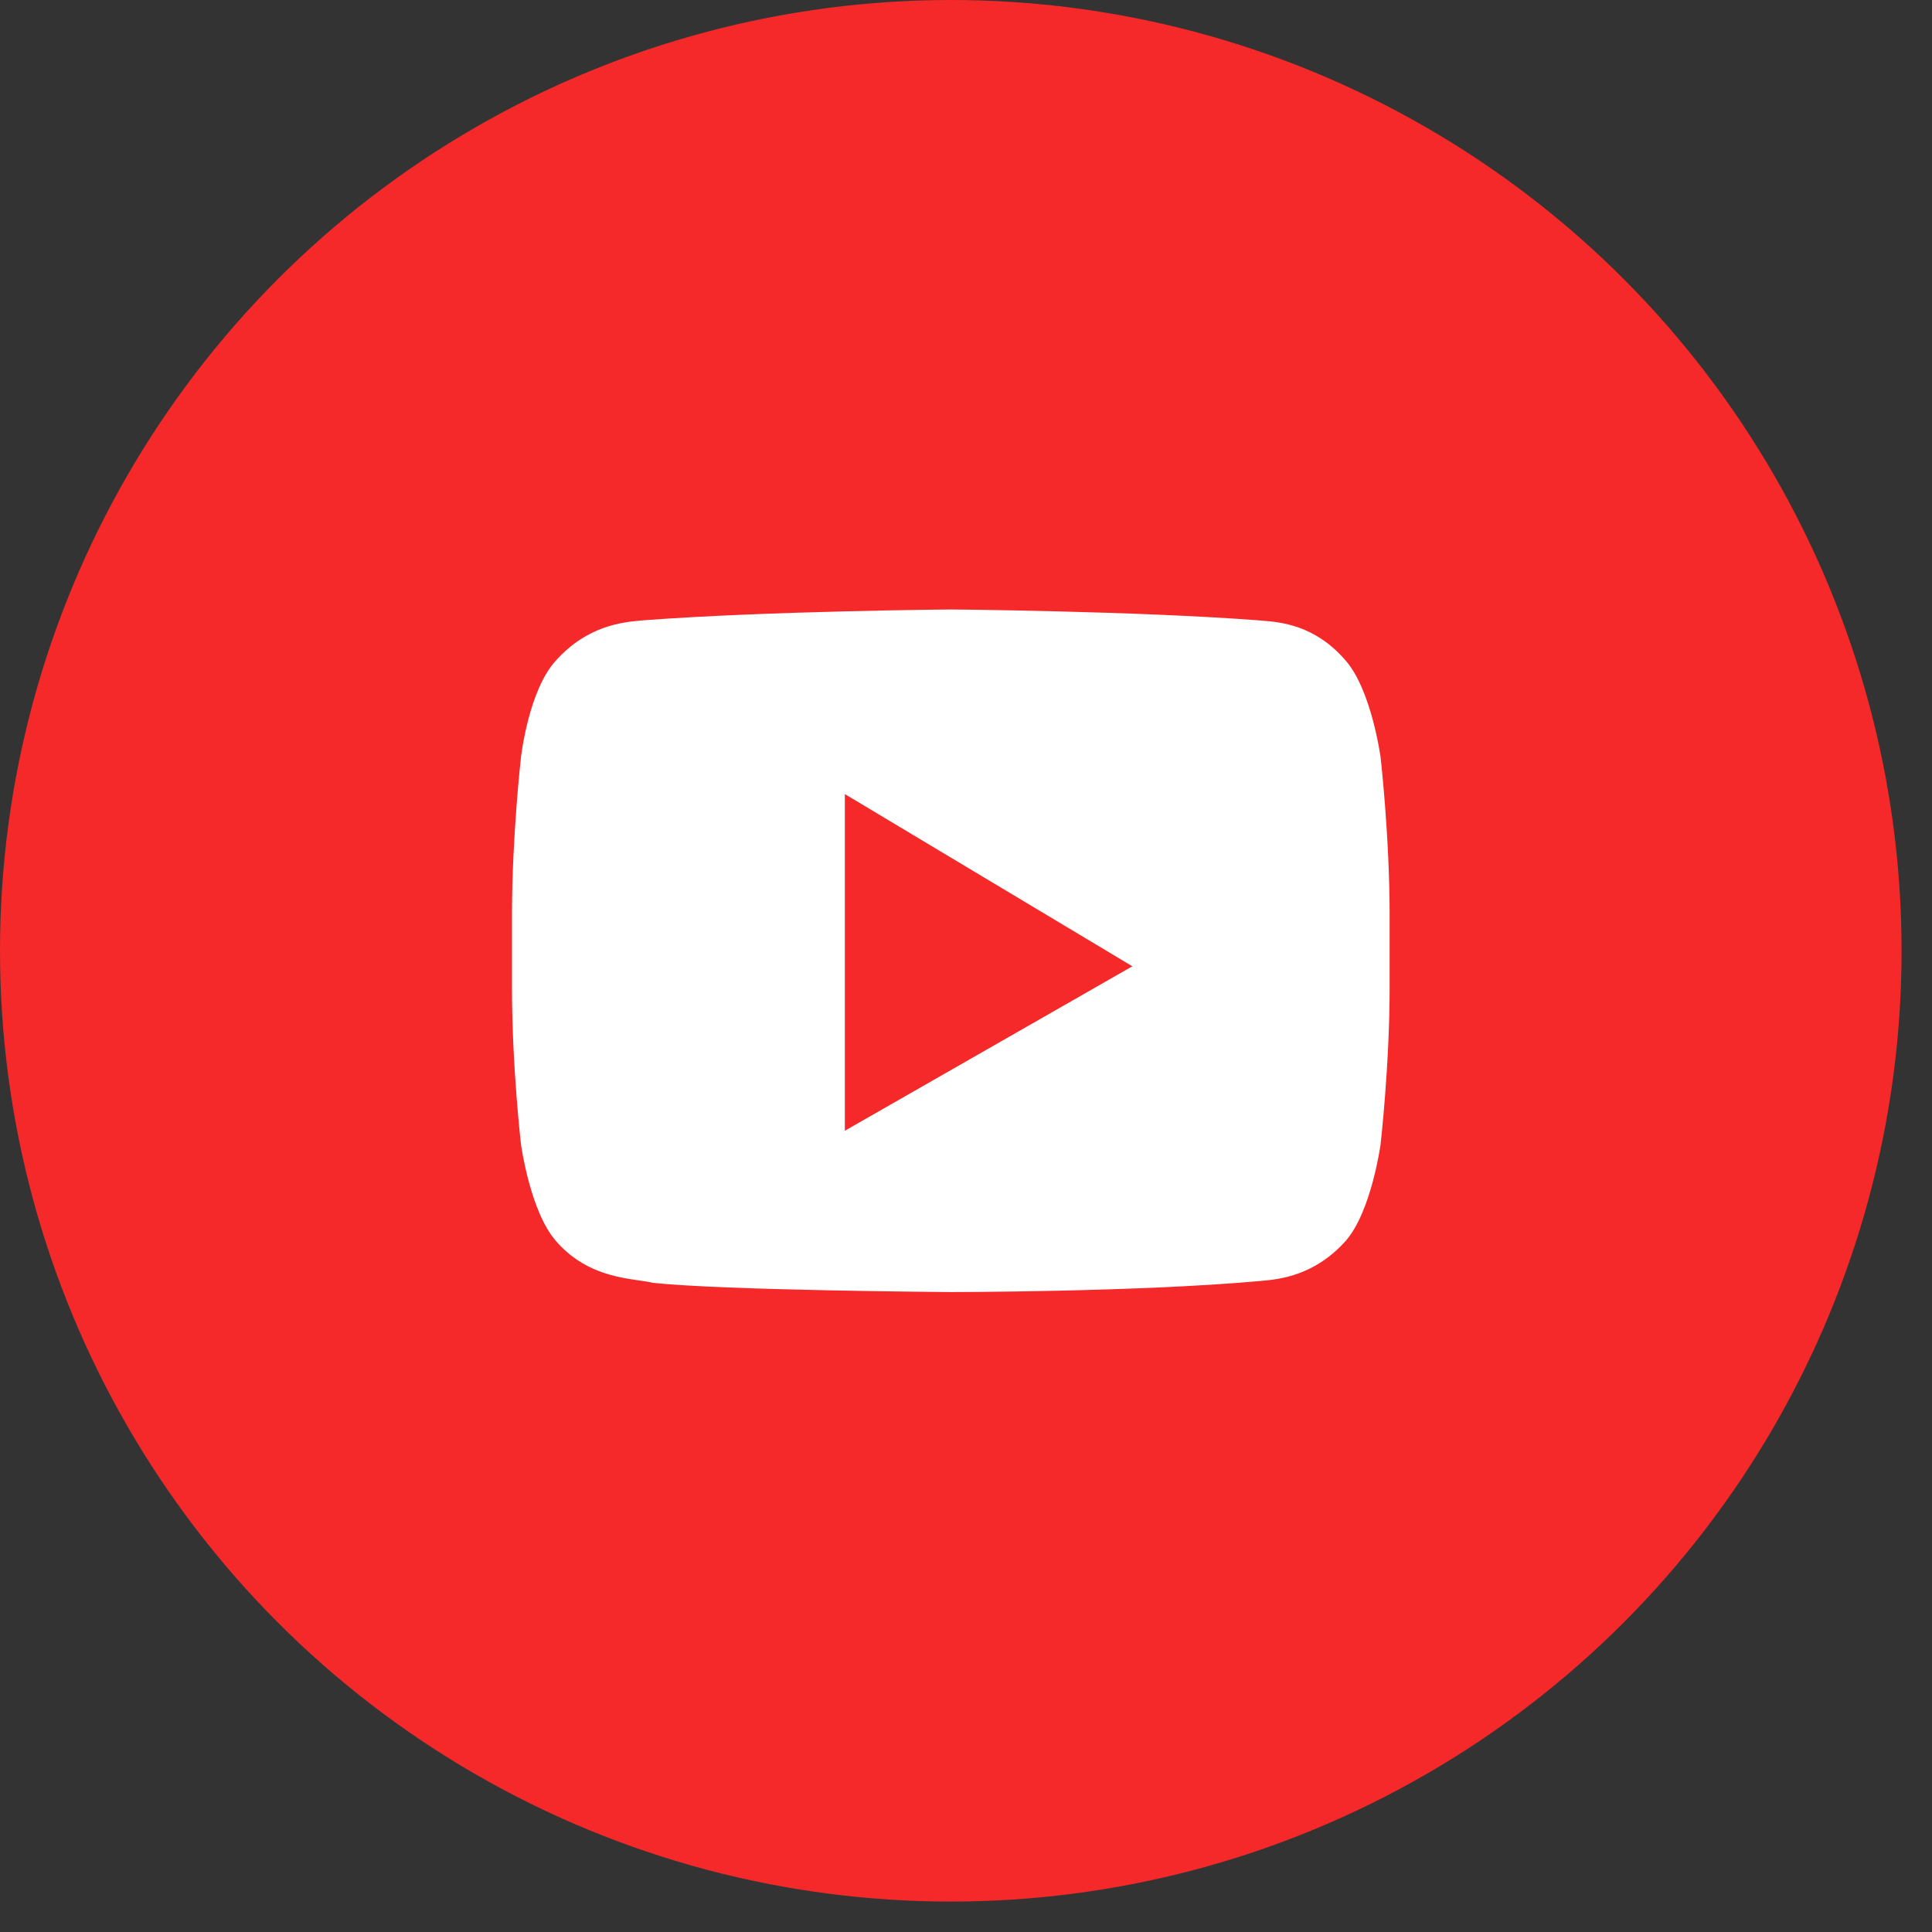 <svg width="48" height="48" viewBox="0 0 48 48" fill="none" xmlns="http://www.w3.org/2000/svg">
<rect x="0" y="0" width="48" height="48" fill="#333333" stroke="none"/>
<circle cx="23.622" cy="23.622" r="23.622" fill="#F52929"/>
<path fill-rule="evenodd" clip-rule="evenodd" d="M33.434 16.413C34.073 17.146 34.299 18.803 34.299 18.803C34.299 18.803 34.525 20.769 34.525 22.735V24.546C34.525 26.474 34.299 28.439 34.299 28.439C34.299 28.439 34.073 30.097 33.434 30.829C32.648 31.709 31.759 31.787 31.318 31.825C31.296 31.827 31.274 31.829 31.254 31.831C28.209 32.101 23.622 32.101 23.622 32.101C23.622 32.101 17.945 32.062 16.216 31.87C16.124 31.848 16.011 31.832 15.882 31.813C15.327 31.733 14.482 31.611 13.81 30.829C13.171 30.097 12.945 28.439 12.945 28.439C12.945 28.439 12.72 26.512 12.72 24.546V22.735C12.72 20.769 12.945 18.803 12.945 18.803C12.945 18.803 13.133 17.146 13.81 16.413C14.597 15.534 15.485 15.456 15.926 15.417C15.949 15.415 15.97 15.413 15.99 15.411C19.036 15.18 23.622 15.142 23.622 15.142C23.622 15.142 28.209 15.18 31.254 15.411C31.285 15.414 31.32 15.417 31.357 15.42C31.809 15.456 32.67 15.523 33.434 16.413ZM20.99 28.093V19.729L28.133 24.007L20.99 28.093Z" fill="white"/>
</svg>
